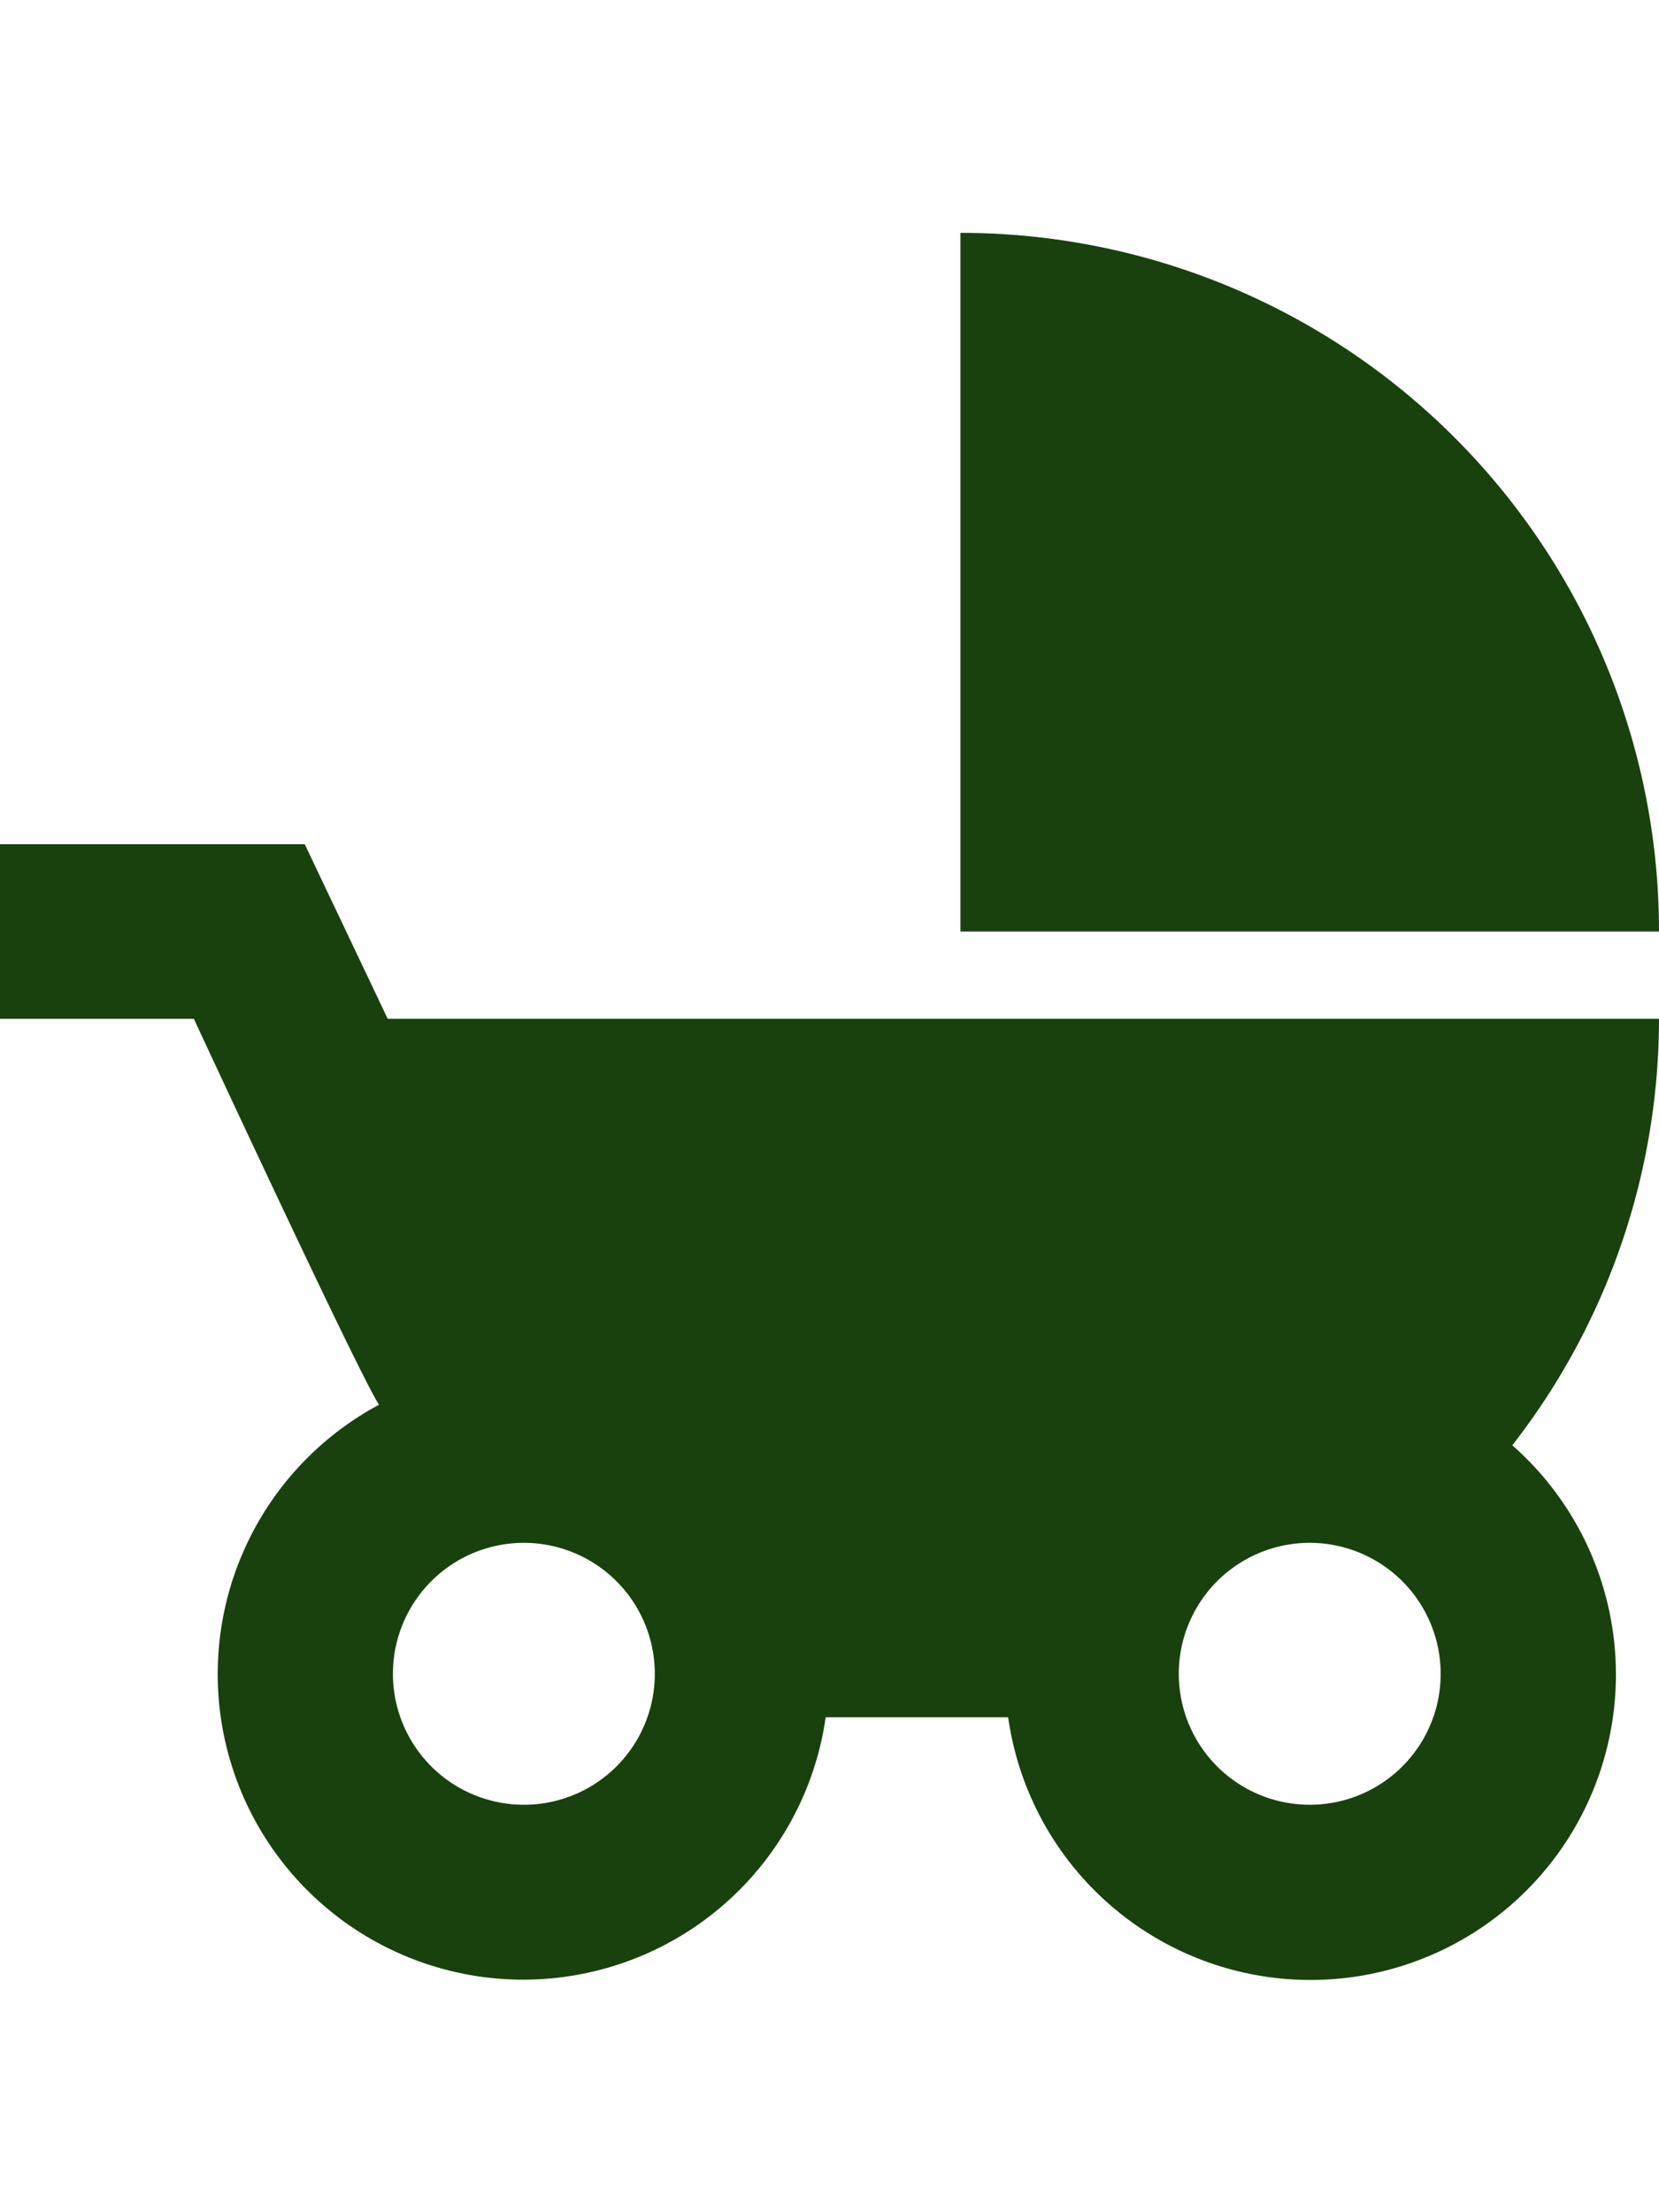 <svg class="prueba" xmlns="http://www.w3.org/2000/svg" width="15" height="20" viewBox="0 0 13 13.684">
  <g id="Grupo_2355" data-name="Grupo 2355" transform="translate(-2759.5 -5255)">
    <path id="Icon_material-child-friendly" data-name="Icon material-child-friendly" d="M10.526,3V8.474H16A5.472,5.472,0,0,0,10.526,3Zm4.324,9.5A5.438,5.438,0,0,0,16,9.158H6.038l-.65-1.368H3V9.158H4.519s1.293,2.785,1.451,3.024a2.394,2.394,0,1,0,3.5,2.449H10.9A2.393,2.393,0,1,0,14.851,12.5ZM7.105,15.316a1.026,1.026,0,1,1,1.026-1.026A1.025,1.025,0,0,1,7.105,15.316Zm6.158,0a1.026,1.026,0,1,1,1.026-1.026A1.025,1.025,0,0,1,13.263,15.316Z" transform="translate(2756.5 5252)" fill="#19410d"/>
  </g>
</svg>
